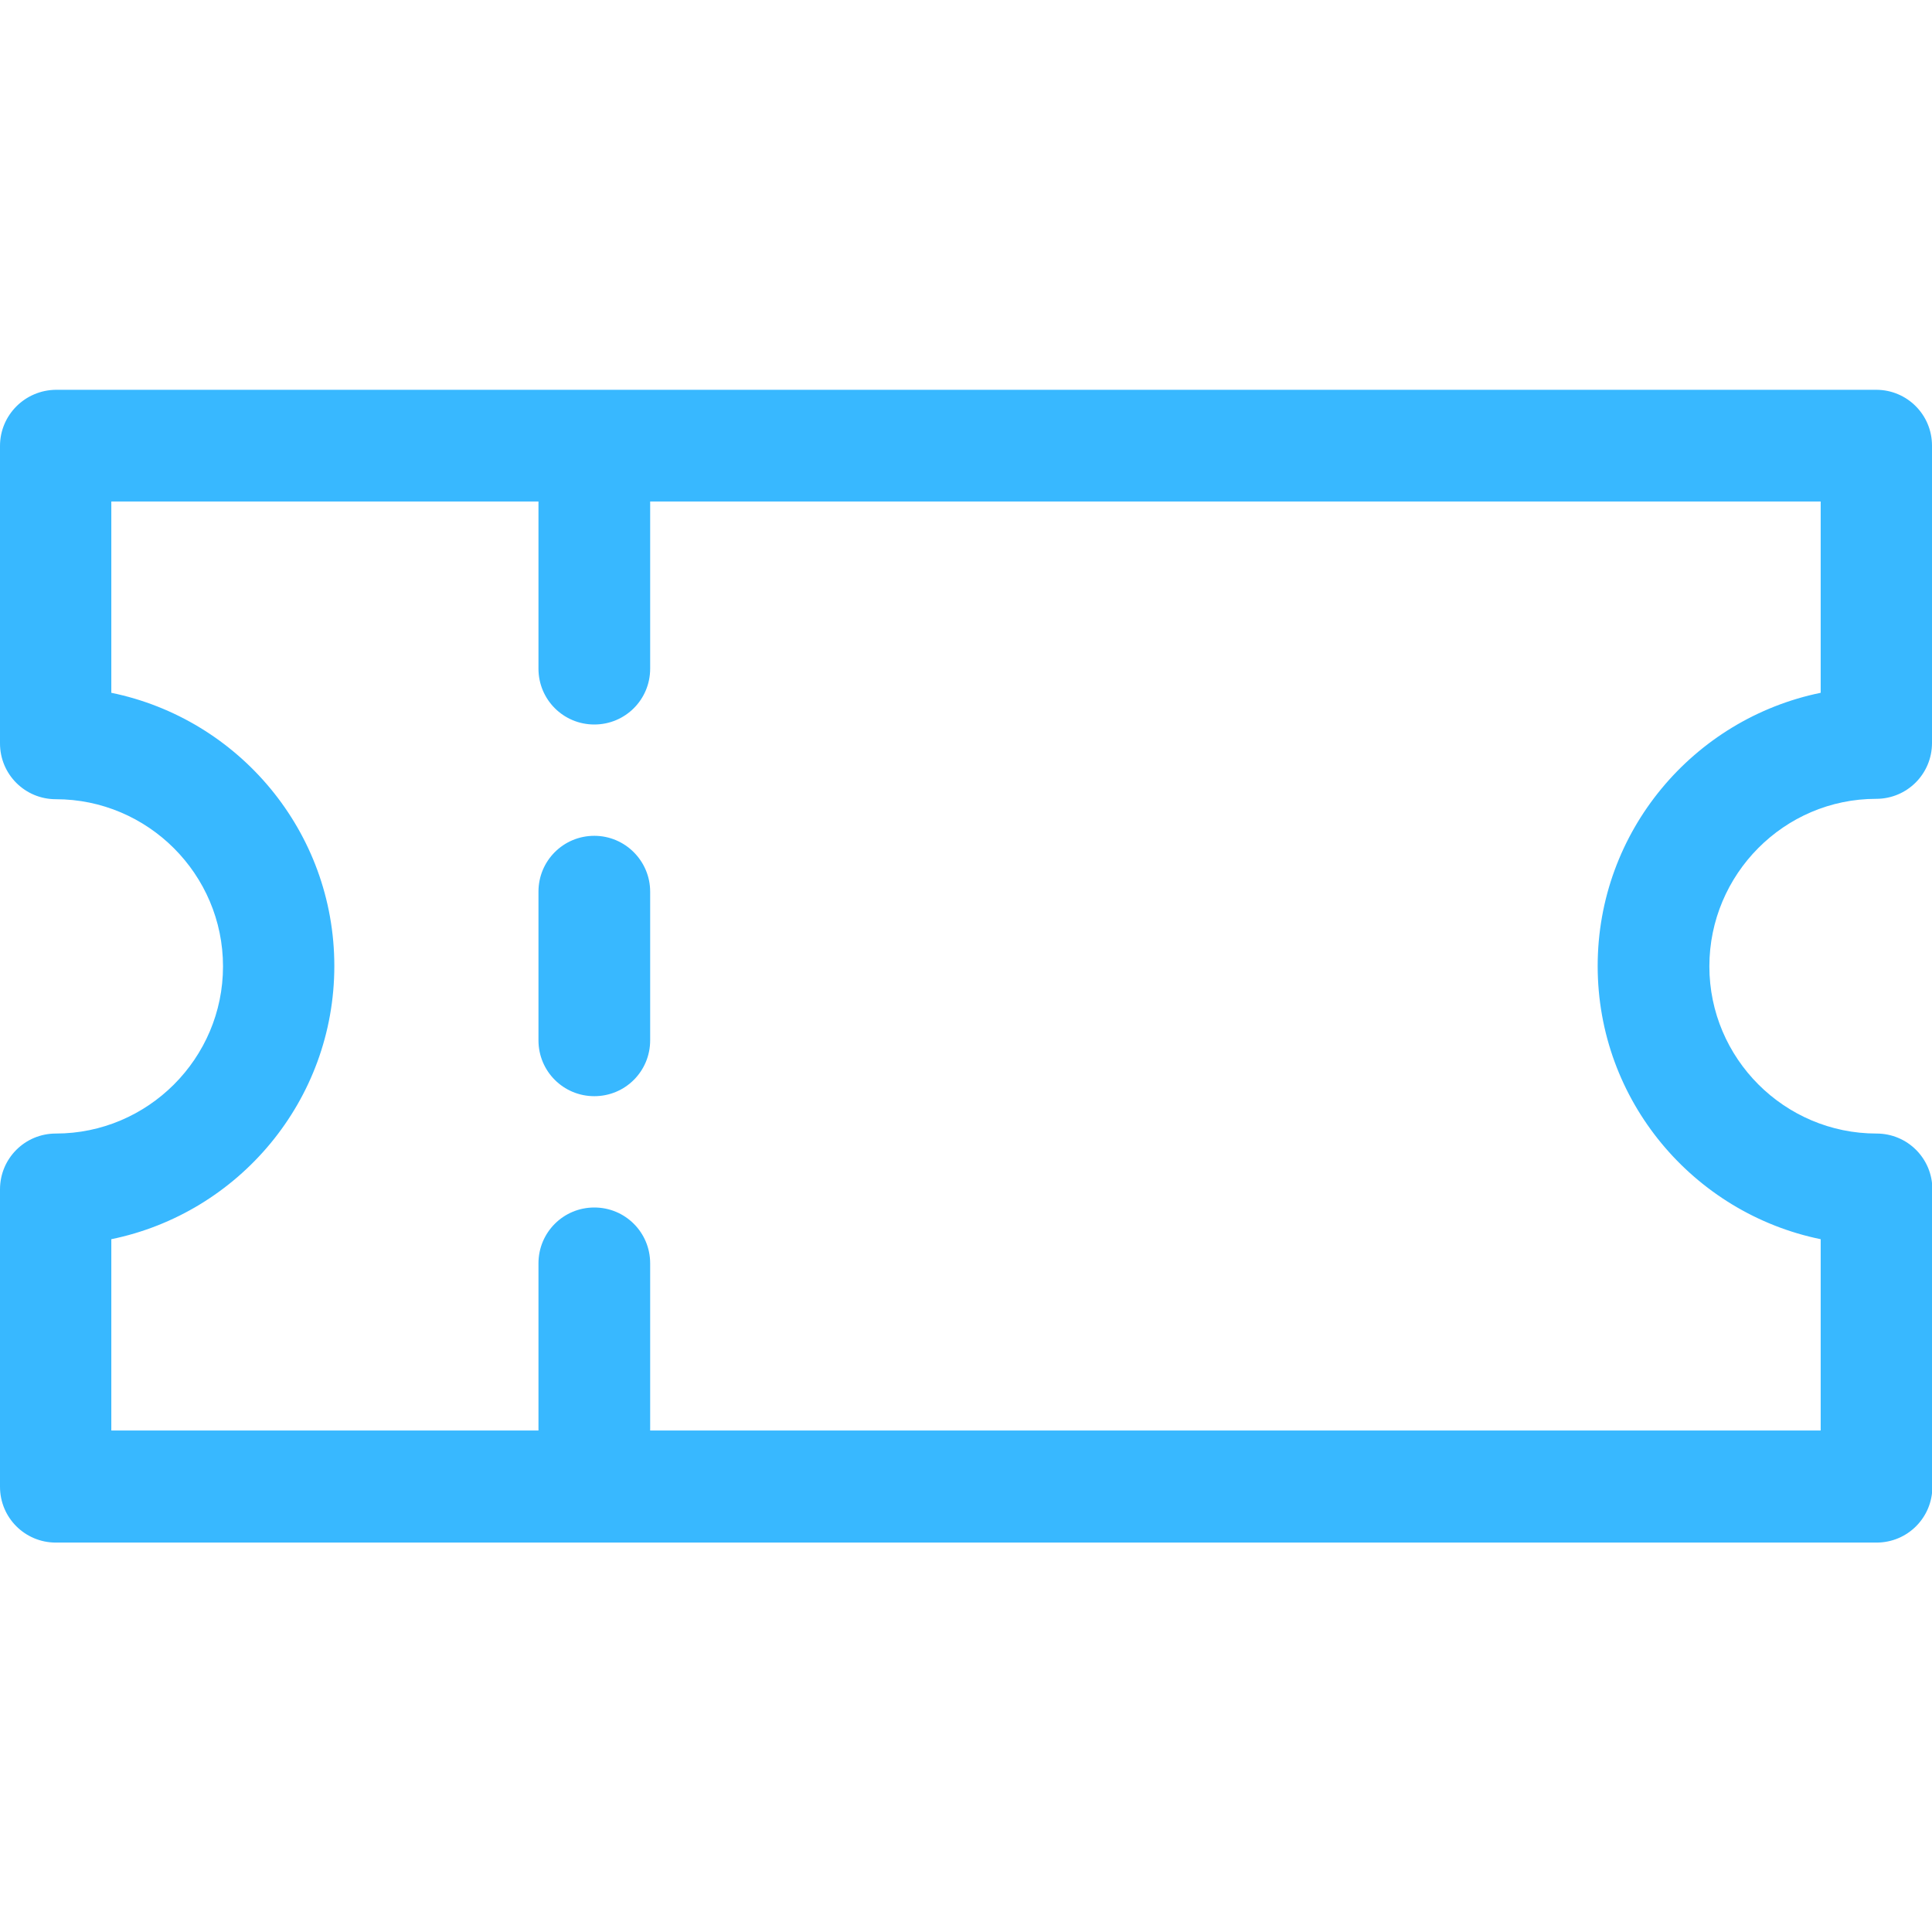<?xml version="1.0" encoding="utf-8"?>
<!-- Generator: Adobe Illustrator 27.2.0, SVG Export Plug-In . SVG Version: 6.00 Build 0)  -->
<svg version="1.1" id="Capa_1" width="30" height="30" xmlns="http://www.w3.org/2000/svg" xmlns:xlink="http://www.w3.org/1999/xlink" x="0px" y="0px"
	 viewBox="0 0 512 512" style="enable-background:new 0 0 512 512;" xml:space="preserve">
<style type="text/css">
	.st0{fill:#38B8FF;}
</style>
<g>
	<g>
		<path class="st0" d="M497.2,211.7c8.2,0,14.8-6.6,14.8-14.8v-78.8c0-8.2-6.6-14.8-14.8-14.8H14.8C6.6,103.4,0,110,0,118.2v78.8
			c0,8.2,6.6,14.8,14.8,14.8c24.4,0,44.3,19.9,44.3,44.3s-19.9,44.3-44.3,44.3c-8.2,0-14.8,6.6-14.8,14.8v78.8
			c0,8.2,6.6,14.8,14.8,14.8h482.5c8.2,0,14.8-6.6,14.8-14.8v-78.8c0-8.2-6.6-14.8-14.8-14.8c-24.4,0-44.3-19.9-44.3-44.3
			S472.8,211.7,497.2,211.7z M482.5,328.4v50.7H172.3v-44.3c0-8.2-6.6-14.8-14.8-14.8s-14.8,6.6-14.8,14.8v44.3H29.5v-50.7
			c33.7-6.9,59.1-36.7,59.1-72.4s-25.4-65.5-59.1-72.4v-50.7h113.2v44.3c0,8.2,6.6,14.8,14.8,14.8s14.8-6.6,14.8-14.8v-44.3h310.2
			v50.7c-33.7,6.9-59.1,36.7-59.1,72.4S448.8,321.5,482.5,328.4z"/>
	</g>
</g>
<g>
	<g>
		<path class="st0" d="M157.5,221.5c-8.2,0-14.8,6.6-14.8,14.8v39.4c0,8.2,6.6,14.8,14.8,14.8s14.8-6.6,14.8-14.8v-39.4
			C172.3,228.2,165.7,221.5,157.5,221.5z"/>
	</g>
</g>
</svg>

